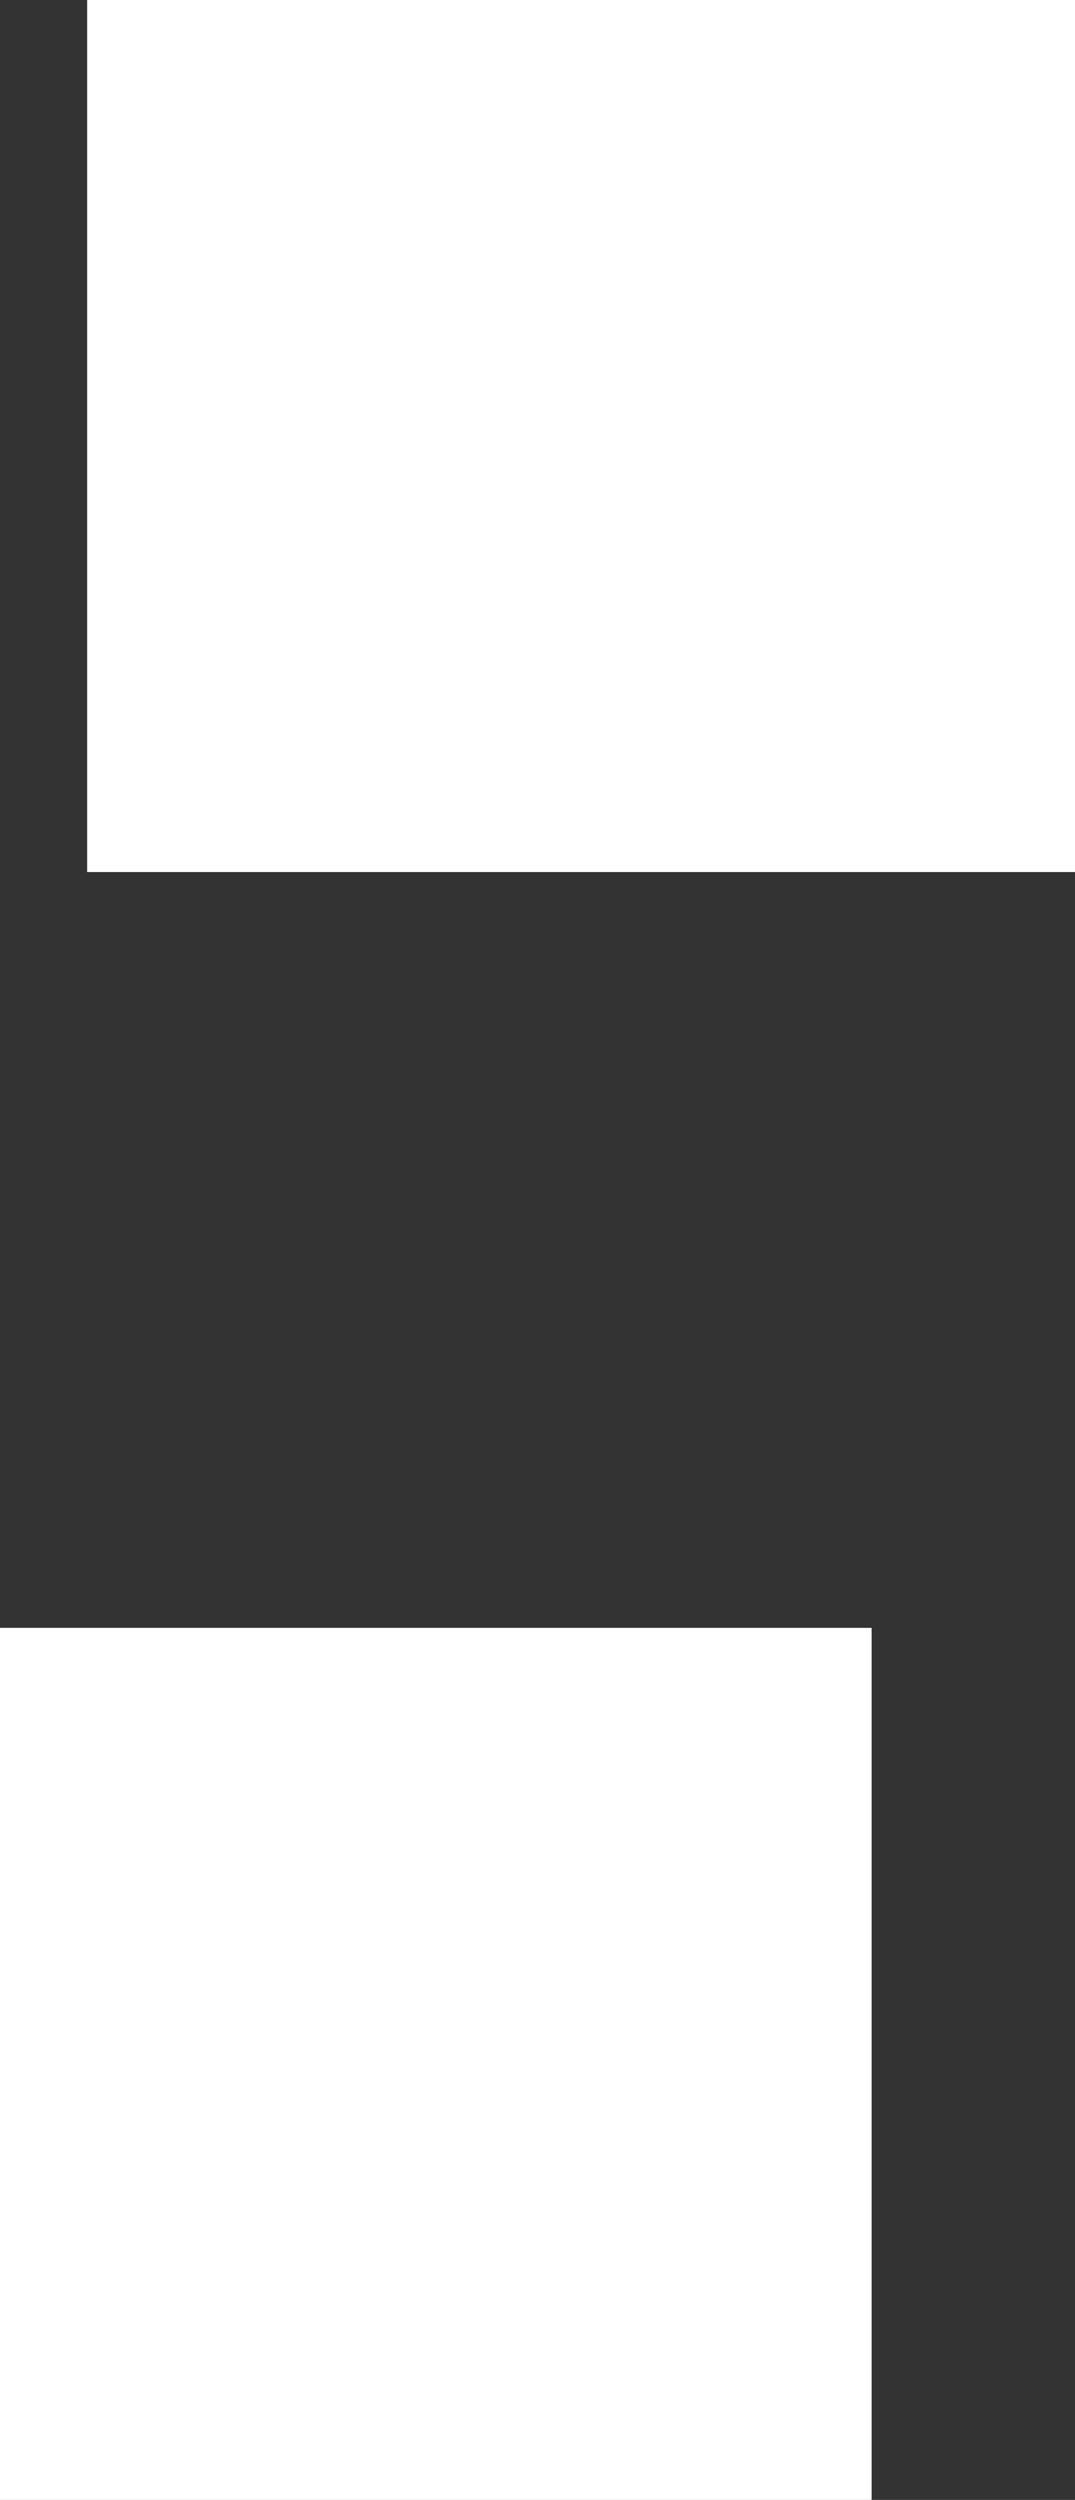 <?xml version="1.0" encoding="UTF-8" standalone="no"?>
<svg xmlns:xlink="http://www.w3.org/1999/xlink" height="21.5px" width="9.25px" xmlns="http://www.w3.org/2000/svg">
  <rect width="100%" height="100%" fill="#333333" stroke="none"/>
  <g transform="matrix(1.0, 0.0, 0.0, 1.0, 3.0, 2.4)">
    <path d="M6.25 -2.4 L6.25 5.1 -2.25 5.1 -2.25 -2.4 6.25 -2.4 M4.5 19.1 L-3.0 19.1 -3.0 11.6 4.5 11.6 4.5 19.1" fill="#ffffff" fill-rule="evenodd" stroke="none"/>
  </g>
</svg>
